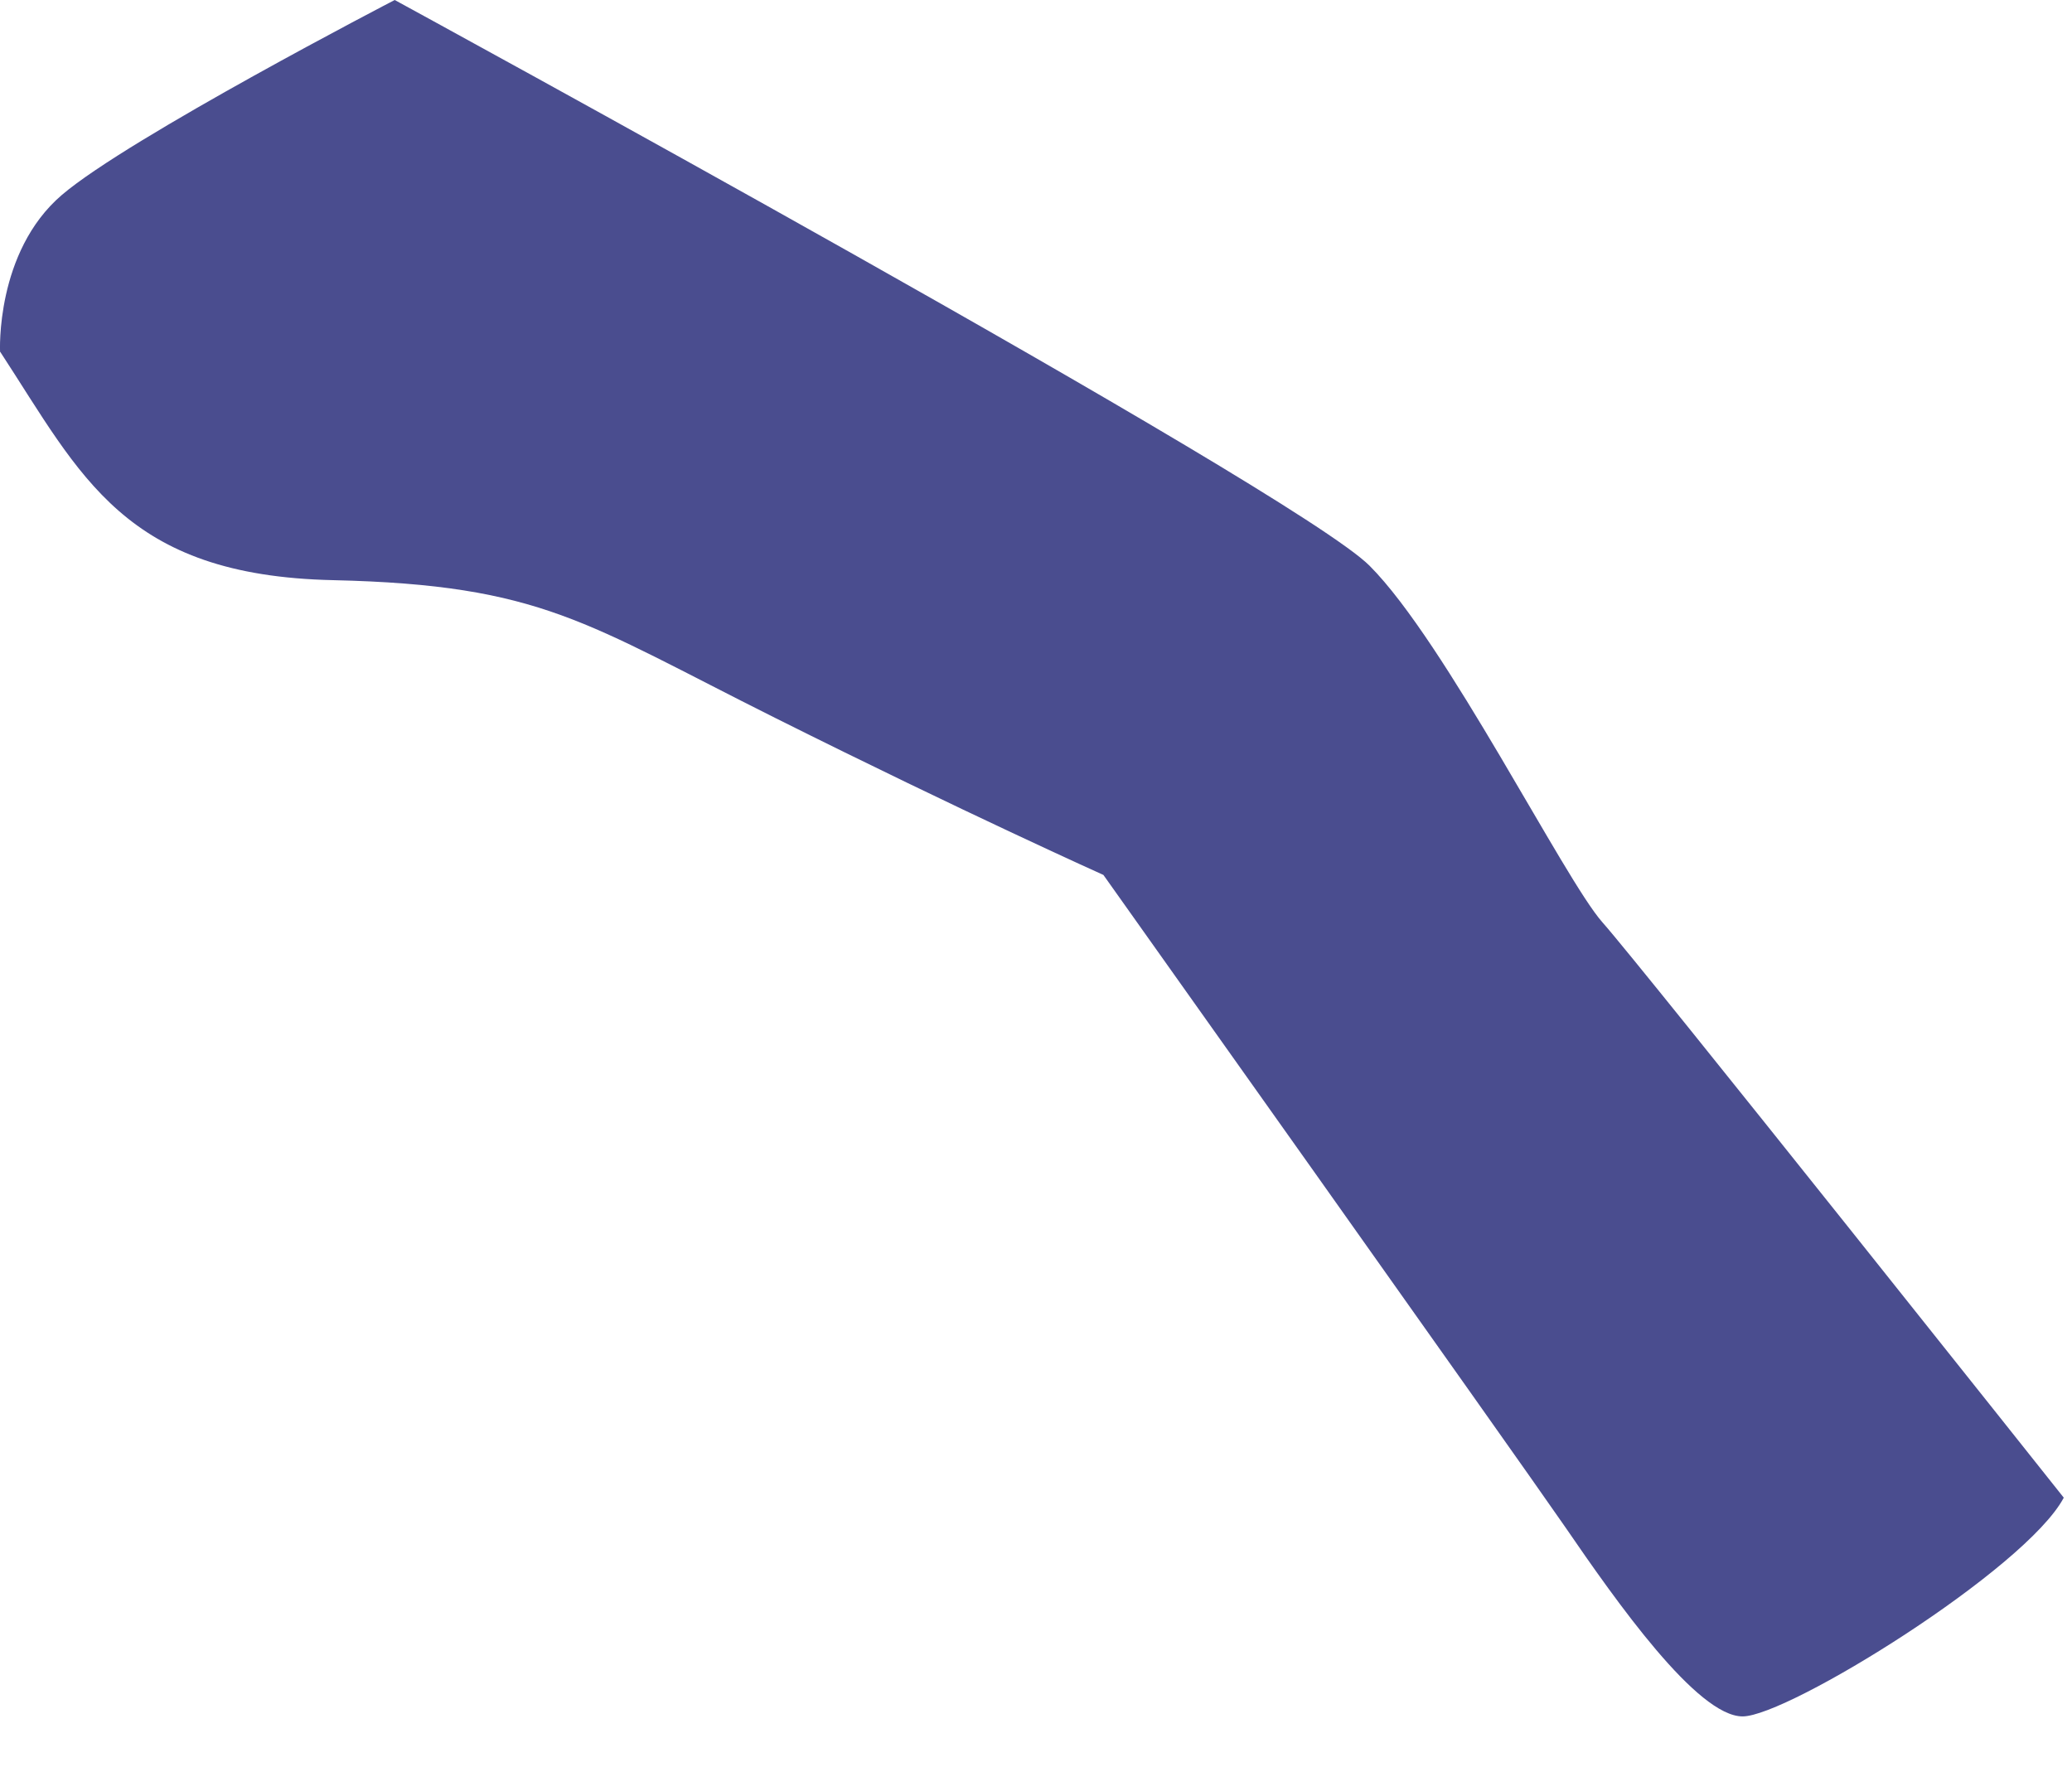 <?xml version="1.0" encoding="utf-8"?>
<svg xmlns="http://www.w3.org/2000/svg" fill="none" height="100%" overflow="visible" preserveAspectRatio="none" style="display: block;" viewBox="0 0 34 29" width="100%">
<path d="M0.006 5.777C1.333 7.807 2.036 9.446 5.467 9.52C8.898 9.599 9.601 10.223 12.725 11.783C15.844 13.342 18.106 14.357 18.106 14.357C18.106 14.357 24.814 23.798 25.676 25.046C26.532 26.294 27.85 28.165 28.595 28.165C29.34 28.165 33.241 25.749 33.865 24.576C33.865 24.576 26.923 15.838 26.295 15.135C25.671 14.432 23.721 10.53 22.473 9.283C21.225 8.035 6.477 0 6.477 0C6.477 0 2.11 2.263 1.016 3.198C-0.078 4.134 0.001 5.773 0.001 5.773L0.006 5.777Z" fill="#4A4D8F" id="Vector"/>
</svg>